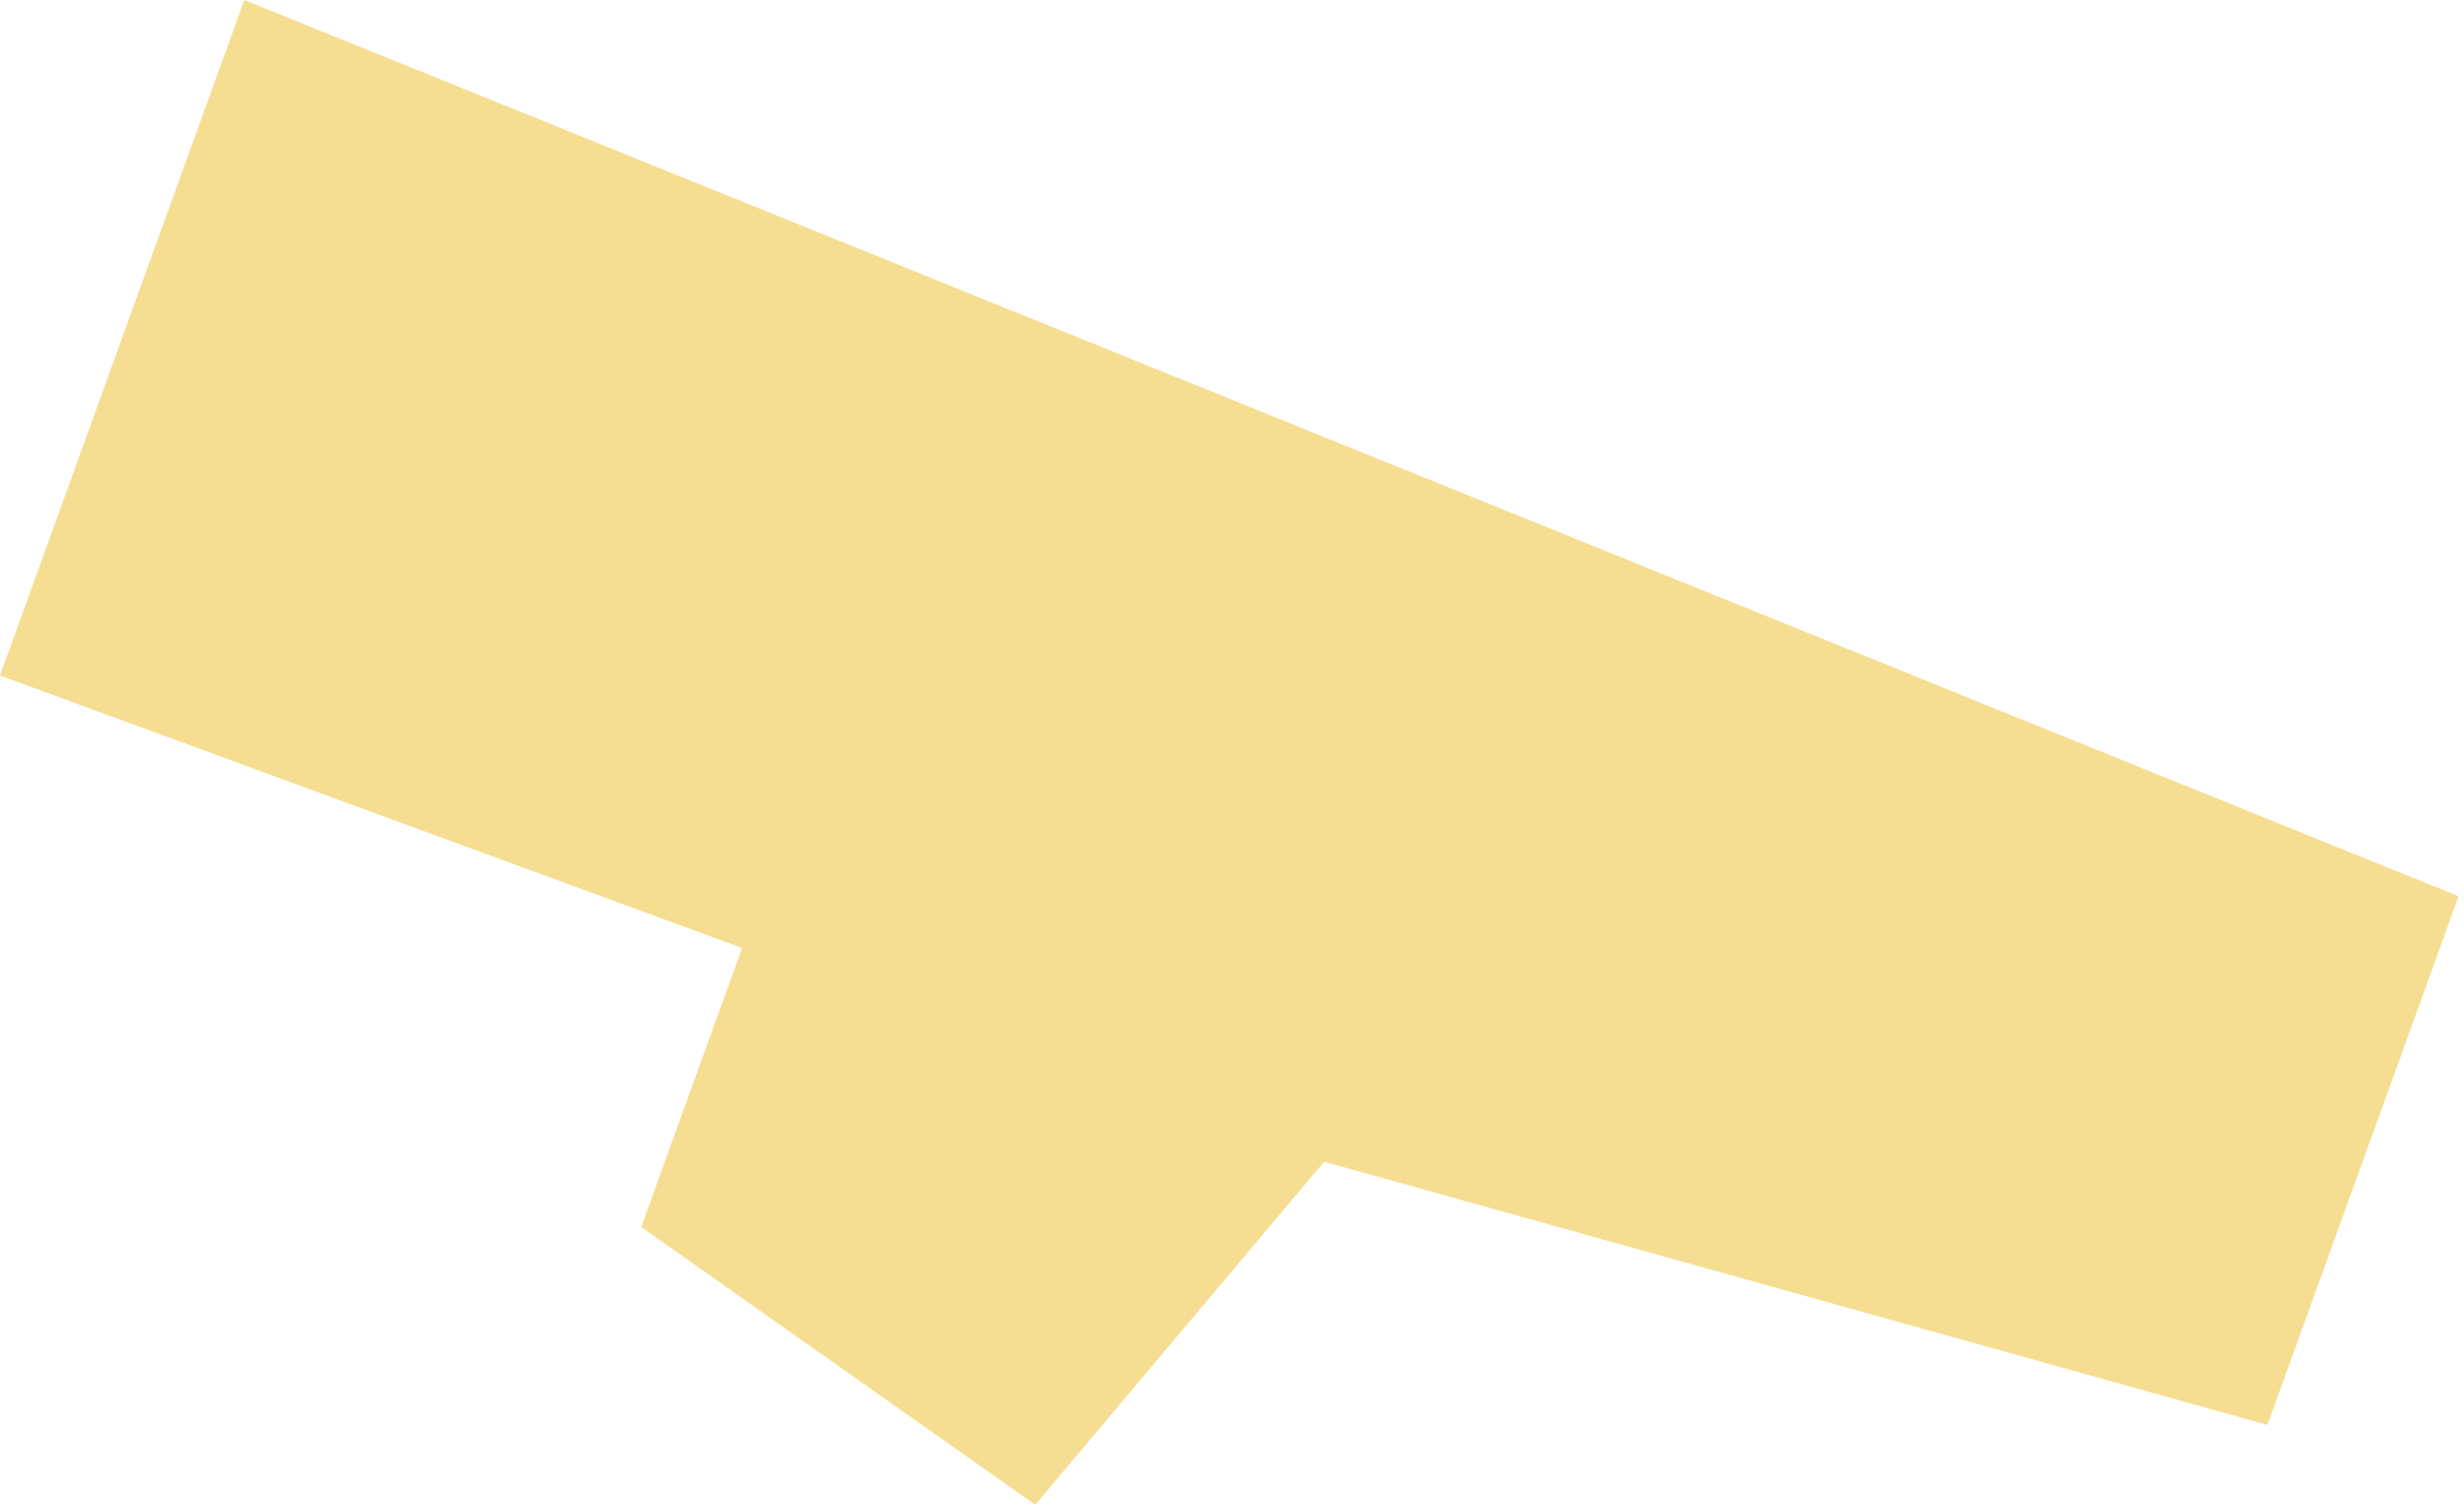 <svg width="391" height="239" viewBox="0 0 391 239" fill="none" xmlns="http://www.w3.org/2000/svg">
<path d="M117.76 150.43L101.748 194.703L164.277 238.781L210.121 184.345L359.803 226.109L390.141 142.223L38.766 0L0 107.189L117.76 150.43Z" fill="#F5DE91"/>
</svg>
